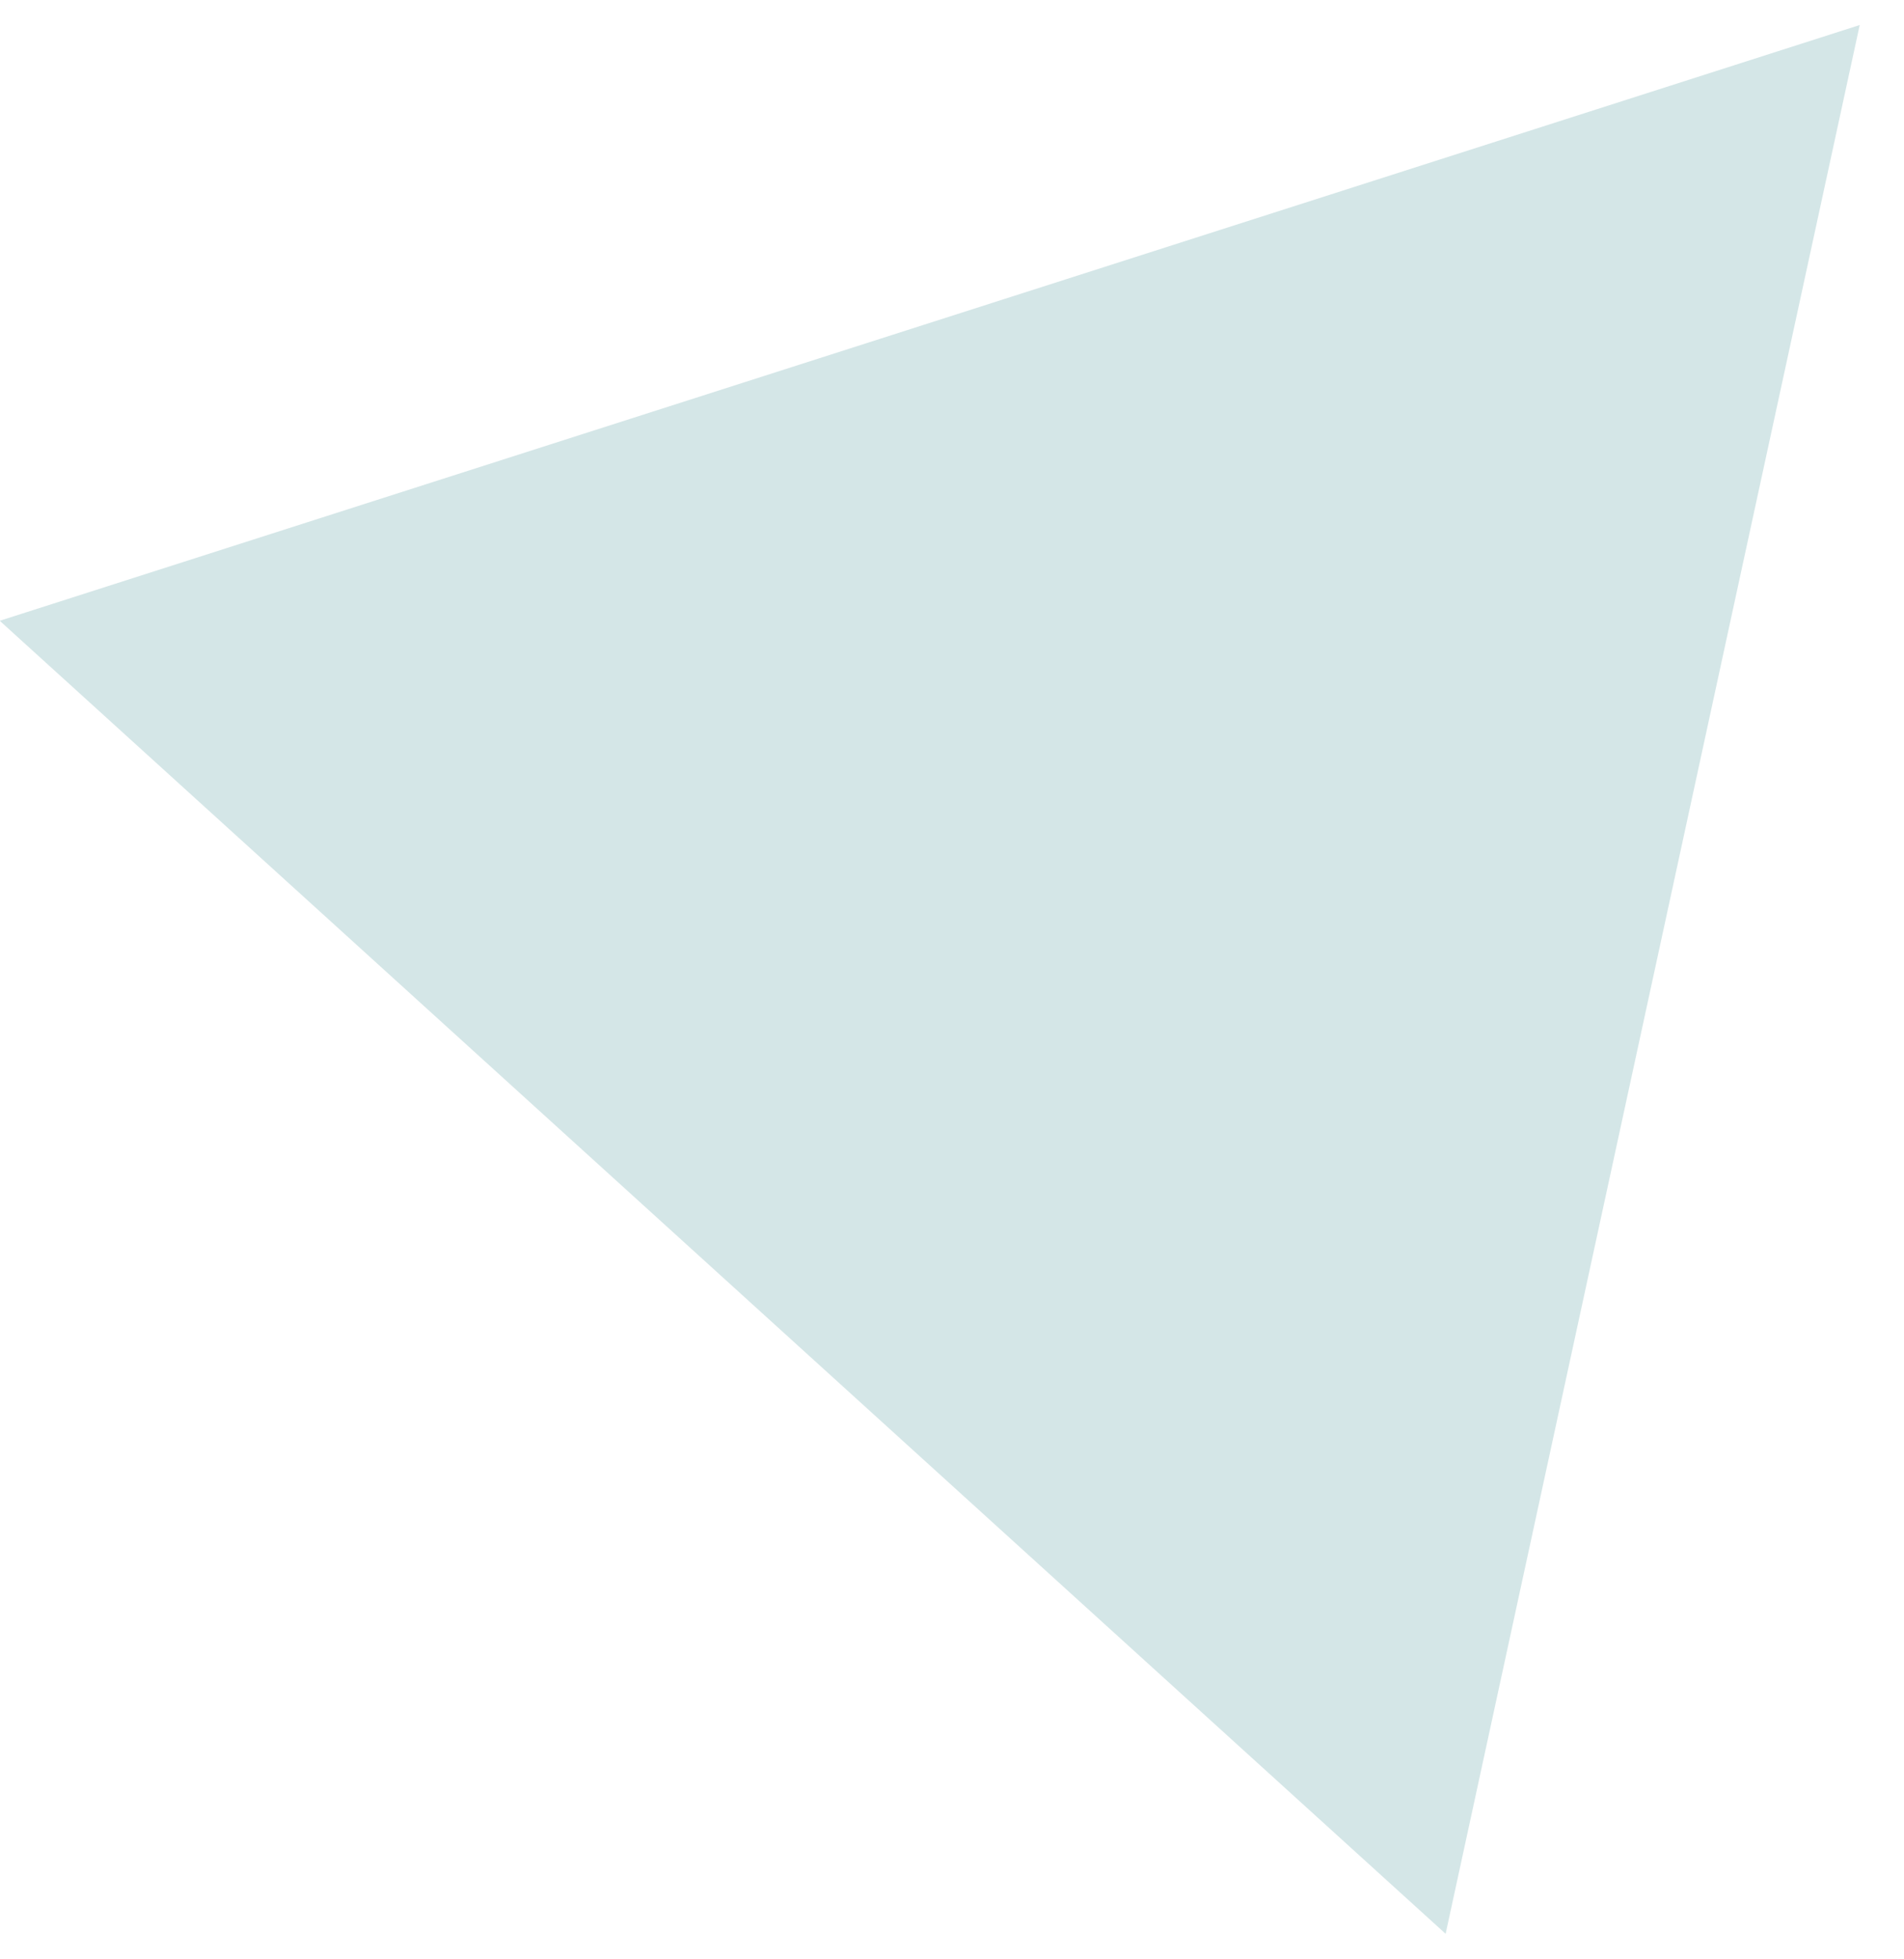 <?xml version="1.0" encoding="UTF-8"?> <svg xmlns="http://www.w3.org/2000/svg" width="35" height="36" viewBox="0 0 35 36" fill="none"><path d="M34.186 0.46L26.574 35.531L-0.005 11.406L34.186 0.46Z" fill="#D4E6E7"></path></svg> 
